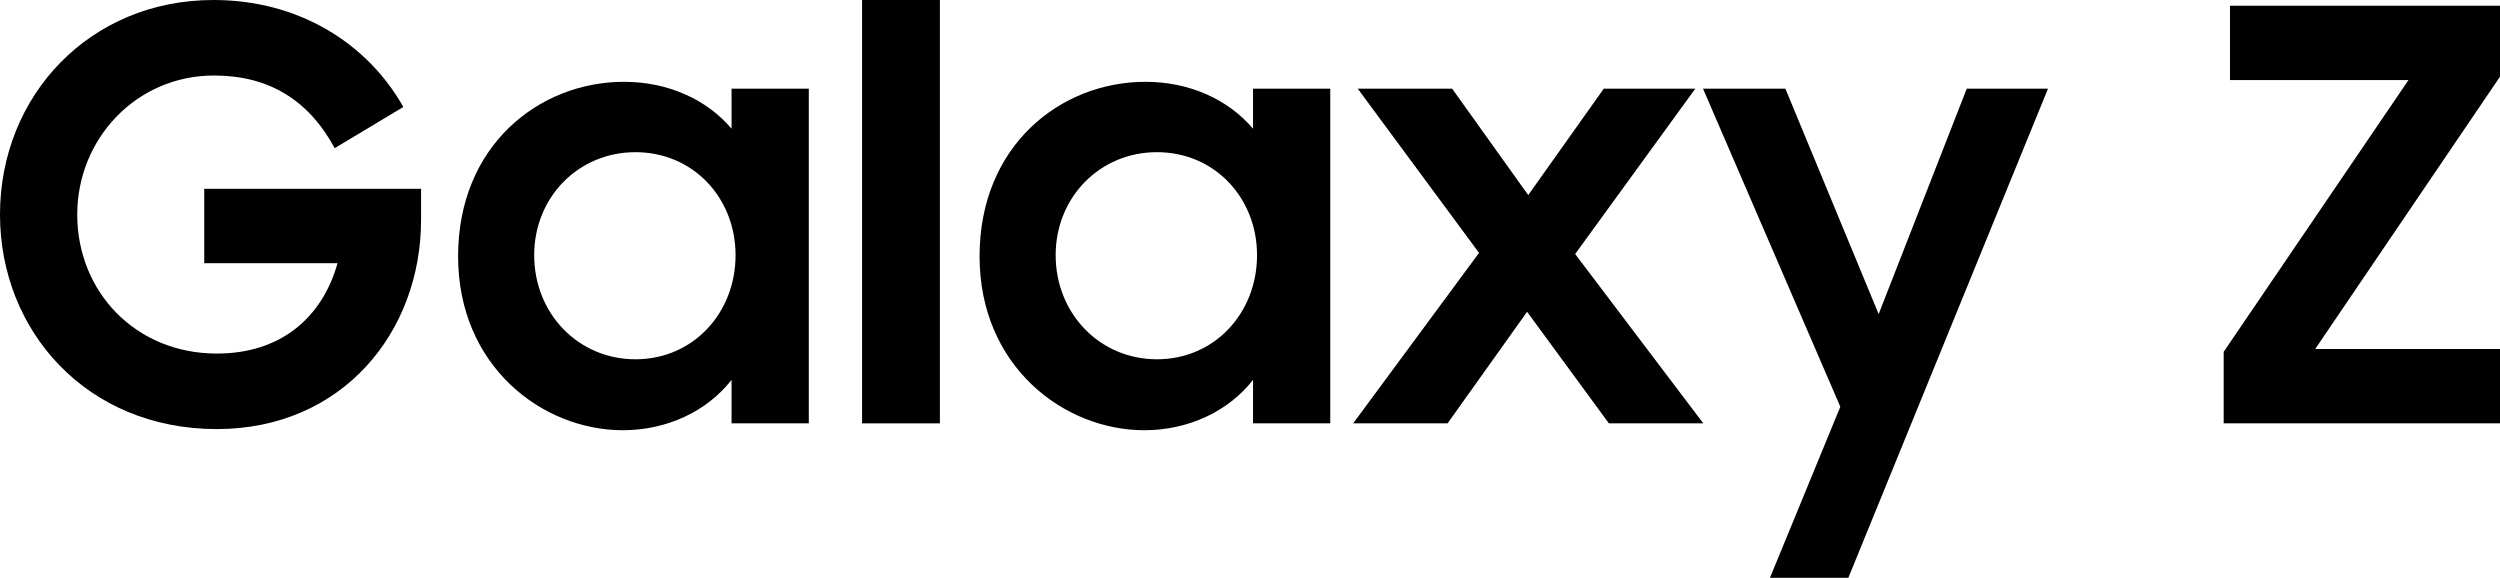 <?xml version="1.0" encoding="UTF-8" standalone="no"?>
<svg
   xmlns:dc="http://purl.org/dc/elements/1.1/"
   xmlns:cc="http://creativecommons.org/ns#"
   xmlns:rdf="http://www.w3.org/1999/02/22-rdf-syntax-ns#"
   xmlns:svg="http://www.w3.org/2000/svg"
   xmlns="http://www.w3.org/2000/svg"
   xmlns:sodipodi="http://sodipodi.sourceforge.net/DTD/sodipodi-0.dtd"
   xmlns:inkscape="http://www.inkscape.org/namespaces/inkscape"
   version="1.1"
   id="Camada_1"
   x="0px"
   y="0px"
   viewBox="-367 235.6 1000 231.13"
   xml:space="preserve"
   sodipodi:docname="Galaxy_Z.svg"
   width="1000"
   height="231.13"
   inkscape:version="1.0.2 (e86c870879, 2021-01-15)"><defs
   id="defs13">
	

		
	</defs><sodipodi:namedview
   pagecolor="#ffffff"
   bordercolor="#666666"
   borderopacity="1"
   objecttolerance="10"
   gridtolerance="10"
   guidetolerance="10"
   inkscape:pageopacity="0"
   inkscape:pageshadow="2"
   inkscape:window-width="1366"
   inkscape:window-height="705"
   id="namedview11"
   showgrid="false"
   inkscape:zoom="0.35355339"
   inkscape:cx="766.42926"
   inkscape:cy="87.991121"
   inkscape:window-x="-8"
   inkscape:window-y="-8"
   inkscape:window-maximized="1"
   inkscape:current-layer="Camada_1"
   inkscape:document-rotation="0" />
<style
   type="text/css"
   id="style2">
	.st0{fill:#221F20;}
</style>


<style
   type="text/css"
   id="style2-4">
	.st0{fill:#FFFFFF;}
	.st1{fill:#0066B2;}
	.st2{fill:#00A551;}
	.st3{fill:#EC1C24;}
	.st4{fill:#231F20;}
	.st5{fill:#221F1F;}
</style><g
   id="g1079"><path
     d="m -280.269,407.231 c 50.116,0 81.697,-38.674 81.697,-83.756 V 311.118 h -86.731 v 29.749 h 53.32 c -6.179,21.969 -22.884,36.157 -48.286,36.157 -32.496,0 -55.837,-24.715 -55.837,-55.609 0,-30.207 23.571,-55.609 54.693,-55.609 21.74,0 37.759,9.611 48.286,29.063 l 27.461,-16.477 C -219.855,253.221 -247.087,235.6 -281.642,235.6 c -49.43,0 -85.358,38.217 -85.358,85.816 0,46.455 34.555,85.816 86.731,85.816 z"
     style="font-style:normal;font-variant:normal;font-weight:bold;font-stretch:normal;font-size:201.657px;font-family:'Samsung Sharp Sans';-inkscape-font-specification:'Samsung Sharp Sans Bold';letter-spacing:1.63px;fill:#000000;stroke-width:4.325"
     id="path983" /><path
     d="m -117.857,407.689 c 17.621,0 33.64,-7.552 43.48,-20.138 v 17.392 h 30.894 V 271.07 h -30.894 v 16.019 c -9.84,-11.671 -25.401,-18.765 -43.022,-18.765 -33.869,0 -66.364,25.401 -66.364,69.797 0,43.938 33.64,69.568 65.906,69.568 z m 5.035,-28.376 c -22.884,0 -40.505,-18.307 -40.505,-41.649 0,-23.113 17.621,-41.192 40.505,-41.192 23.113,0 40.047,18.307 40.047,41.192 0,23.113 -16.934,41.649 -40.047,41.649 z"
     style="font-style:normal;font-variant:normal;font-weight:bold;font-stretch:normal;font-size:201.657px;font-family:'Samsung Sharp Sans';-inkscape-font-specification:'Samsung Sharp Sans Bold';letter-spacing:1.63px;fill:#000000;stroke-width:4.325"
     id="path985" /><path
     d="M -22.171,404.943 H 8.952 V 235.6 H -22.171 Z"
     style="font-style:normal;font-variant:normal;font-weight:bold;font-stretch:normal;font-size:201.657px;font-family:'Samsung Sharp Sans';-inkscape-font-specification:'Samsung Sharp Sans Bold';letter-spacing:1.63px;fill:#000000;stroke-width:4.325"
     id="path987" /><path
     d="m 90.733,407.689 c 17.621,0 33.64,-7.552 43.48,-20.138 v 17.392 h 30.894 V 271.07 h -30.894 v 16.019 c -9.84,-11.671 -25.401,-18.765 -43.022,-18.765 -33.869,0 -66.364,25.401 -66.364,69.797 0,43.938 33.64,69.568 65.906,69.568 z m 5.035,-28.376 c -22.884,0 -40.505,-18.307 -40.505,-41.649 0,-23.113 17.621,-41.192 40.505,-41.192 23.113,0 40.047,18.307 40.047,41.192 0,23.113 -16.934,41.649 -40.047,41.649 z"
     style="font-style:normal;font-variant:normal;font-weight:bold;font-stretch:normal;font-size:201.657px;font-family:'Samsung Sharp Sans';-inkscape-font-specification:'Samsung Sharp Sans Bold';letter-spacing:1.63px;fill:#000000;stroke-width:4.325"
     id="path989" /><path
     d="m 174.268,404.943 h 37.759 l 31.809,-44.624 32.724,44.624 h 37.759 l -51.261,-67.737 48.057,-66.135 h -36.615 l -30.207,42.565 -30.436,-42.565 h -37.759 l 48.514,65.678 z"
     style="font-style:normal;font-variant:normal;font-weight:bold;font-stretch:normal;font-size:201.657px;font-family:'Samsung Sharp Sans';-inkscape-font-specification:'Samsung Sharp Sans Bold';letter-spacing:1.63px;fill:#000000;stroke-width:4.325"
     id="path991" /><path
     d="m 340.979,466.73 h 31.351 l 79.866,-195.66 h -32.496 l -35.242,90.164 -37.301,-90.164 h -32.953 l 54.922,127.236 z"
     style="font-style:normal;font-variant:normal;font-weight:bold;font-stretch:normal;font-size:201.657px;font-family:'Samsung Sharp Sans';-inkscape-font-specification:'Samsung Sharp Sans Bold';letter-spacing:1.63px;fill:#000000;stroke-width:4.325"
     id="path993" /><path
     d="M 522.469,404.943 H 633 V 375.193 H 559.084 L 633,266.265 V 237.888 H 524.987 v 29.749 h 71.399 L 522.469,376.338 Z"
     style="font-weight:bold;font-size:201.21px;font-family:'Samsung Sharp Sans';-inkscape-font-specification:'Samsung Sharp Sans Bold';letter-spacing:1.72px;fill:#000000;stroke-width:6.006"
     id="path971" /></g></svg>
